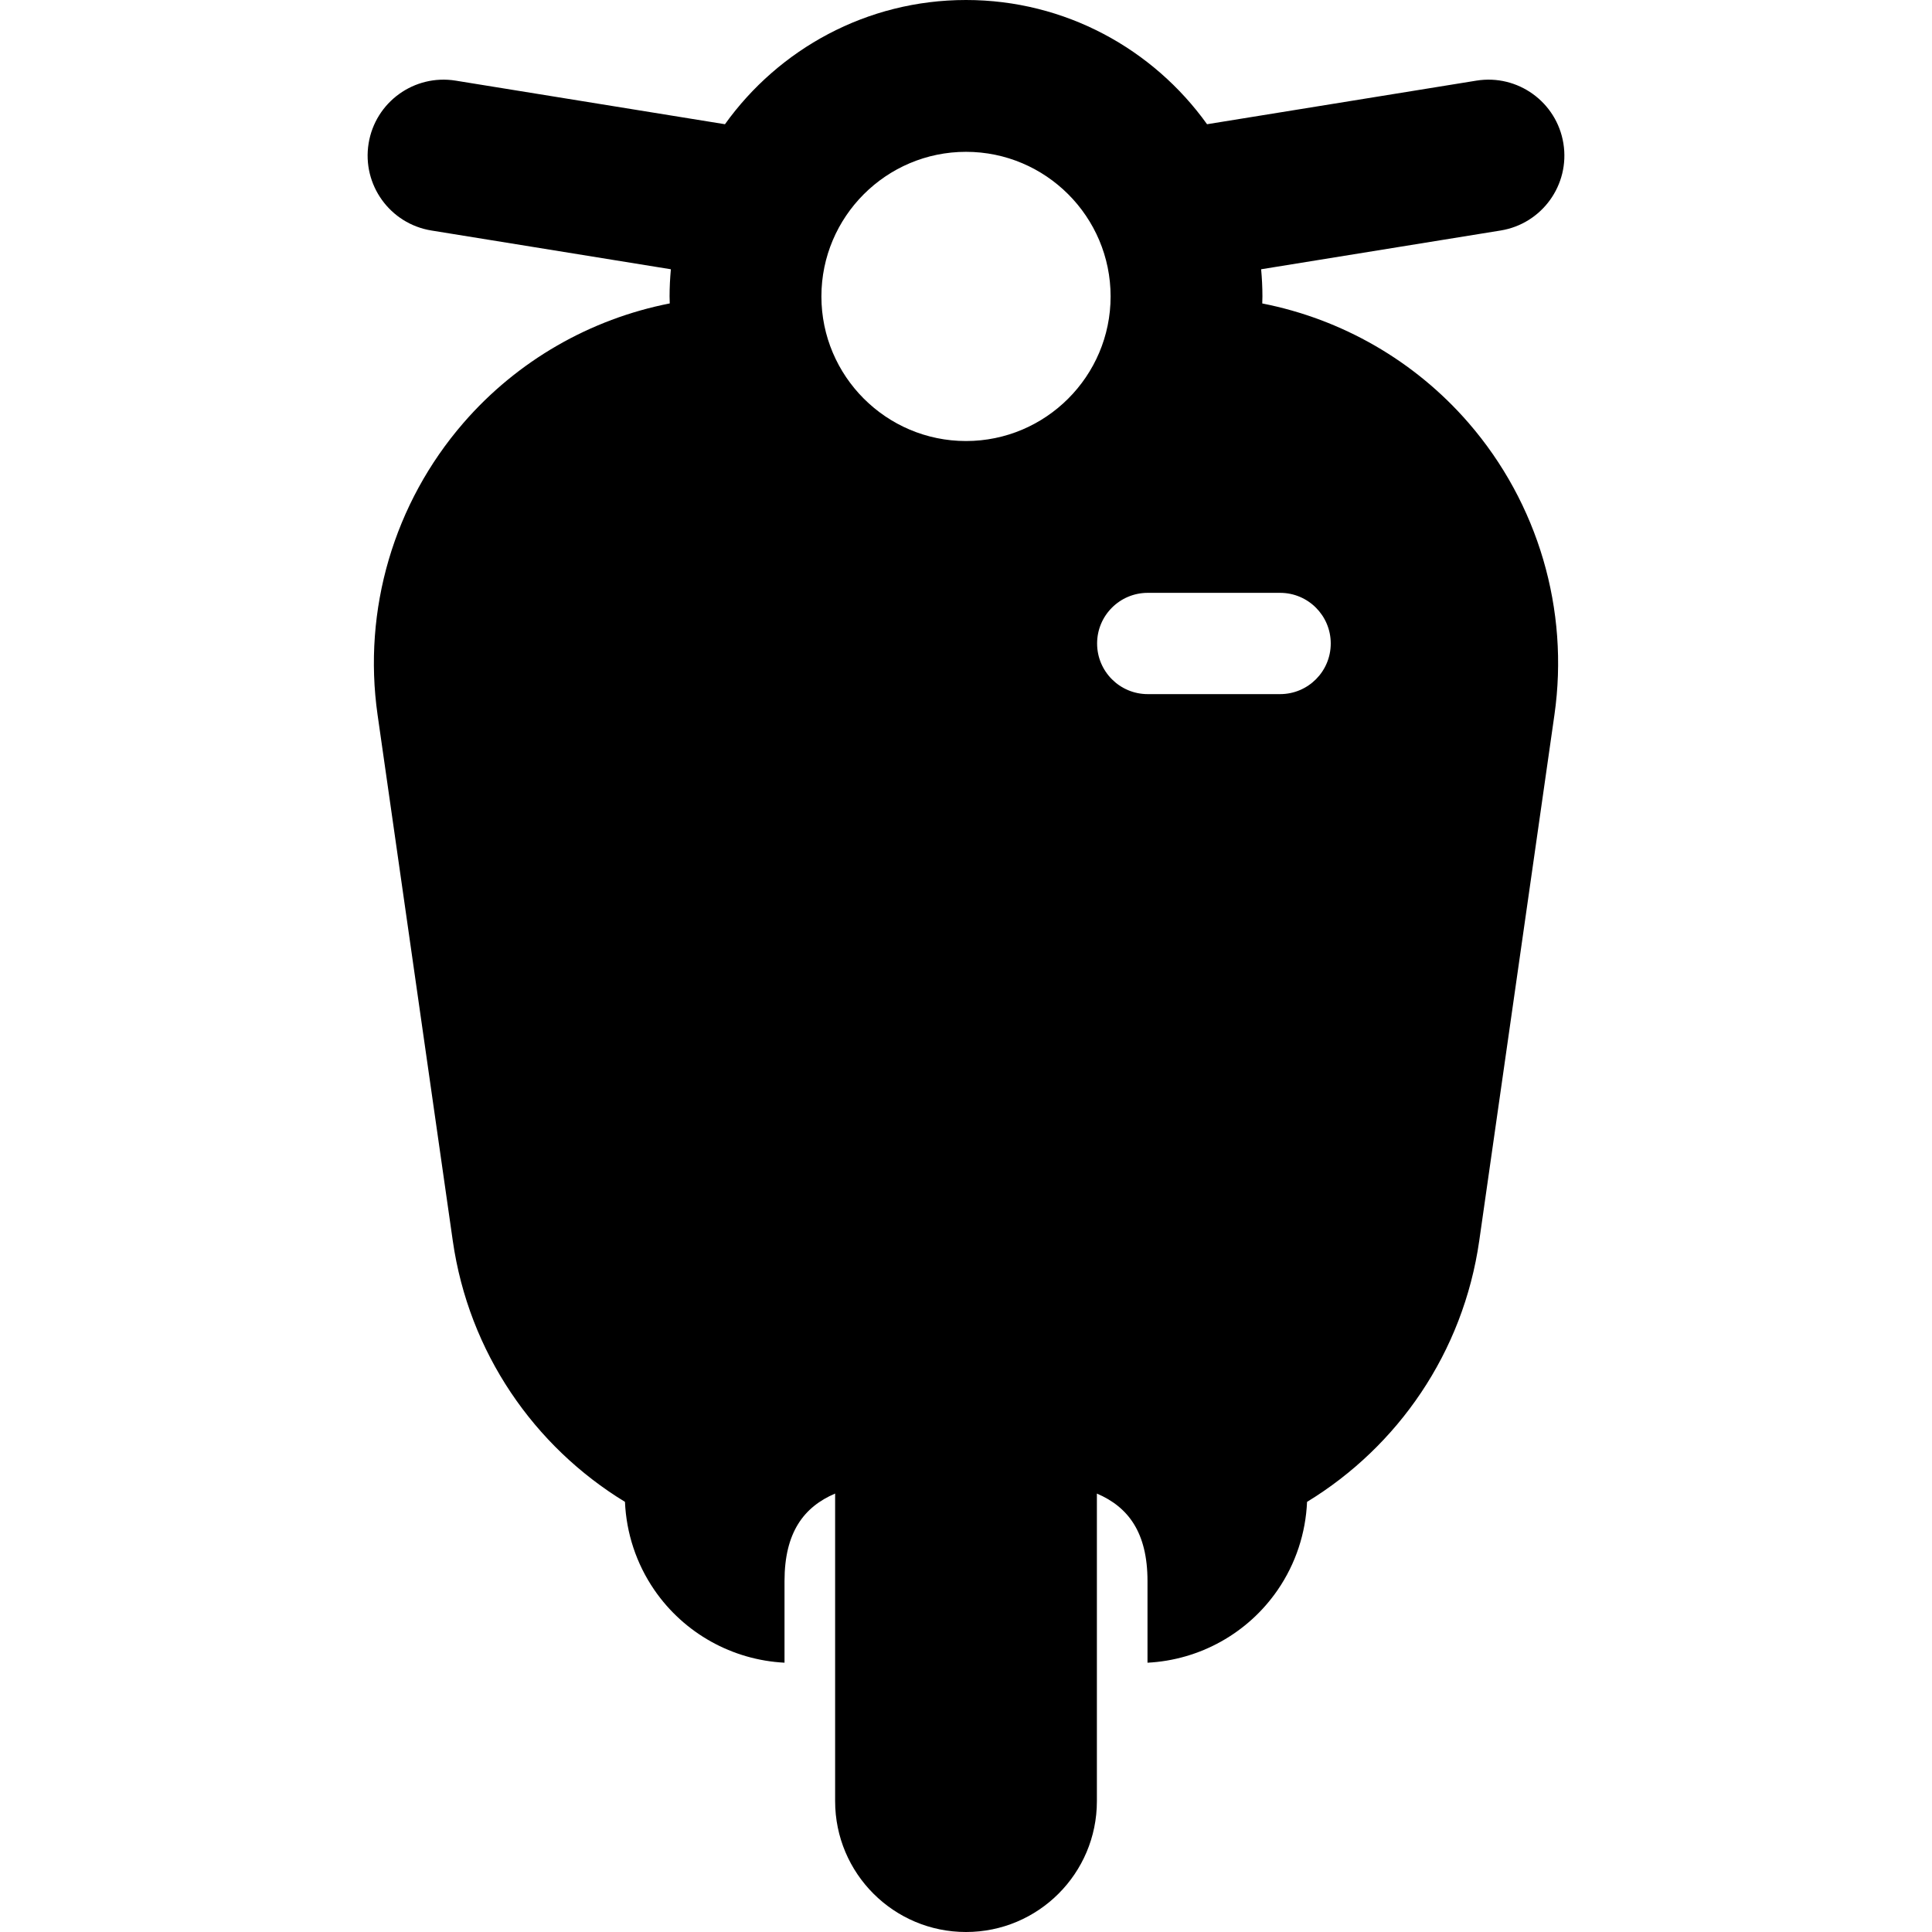 <?xml version="1.0" encoding="iso-8859-1"?>
<!-- Generator: Adobe Illustrator 16.0.0, SVG Export Plug-In . SVG Version: 6.00 Build 0)  -->
<!DOCTYPE svg PUBLIC "-//W3C//DTD SVG 1.1//EN" "http://www.w3.org/Graphics/SVG/1.1/DTD/svg11.dtd">
<svg version="1.1" id="Capa_1" xmlns="http://www.w3.org/2000/svg" xmlns:xlink="http://www.w3.org/1999/xlink" x="0px" y="0px"
	 width="426.863px" height="426.863px" viewBox="0 0 426.863 426.863" style="enable-background:new 0 0 426.863 426.863;"
	 xml:space="preserve">
<g>
	<path d="M278.886,67.045c0.012-0.518,0.039-1.032,0.039-1.552c0-2.024-0.105-4.022-0.286-6l52.907-8.563
		c9.144-1.479,15.355-10.092,13.877-19.236c-1.48-9.144-10.09-15.357-19.236-13.876l-59.496,9.629
		C254.798,10.848,235.363,0,213.432,0c-21.931,0-41.365,10.848-53.258,27.446l-59.496-9.629
		c-9.142-1.479-17.756,4.731-19.237,13.876c-1.479,9.144,4.734,17.757,13.878,19.236l52.906,8.563c-0.18,1.978-0.286,3.976-0.286,6
		c0,0.519,0.027,1.031,0.039,1.546c-17.563,3.452-33.655,12.642-45.572,26.388c-15.383,17.741-22.307,41.284-18.98,64.528
		l16.613,116.185c3.535,24.699,17.986,45.457,38.044,57.686c0.296,6.872,2.481,13.628,6.488,19.461
		c6.577,9.576,17.23,15.488,28.763,16.076v-18.03c0-10.755,4.266-16.385,11.182-19.341v67.955c0,15.973,12.946,28.918,28.917,28.918
		c15.971,0,28.918-12.945,28.918-28.918v-67.952c6.917,2.955,11.182,8.585,11.182,19.34v18.03
		c11.532-0.588,22.186-6.5,28.764-16.076c4.006-5.832,6.191-12.59,6.487-19.46c20.059-12.231,34.508-32.987,38.045-57.688
		l16.611-116.184c3.326-23.244-3.599-46.789-18.979-64.529C312.54,79.681,296.447,70.496,278.886,67.045z M213.432,97.443
		c-17.616,0-31.948-14.333-31.948-31.949c0-17.617,14.332-31.949,31.948-31.949s31.949,14.332,31.949,31.949
		C245.381,83.11,231.048,97.443,213.432,97.443z M282.833,153.361h-29.247c-6.18,0-11.188-5.009-11.188-11.188
		c0-6.178,5.008-11.188,11.188-11.188h29.247c6.18,0,11.188,5.009,11.188,11.188C294.021,148.352,289.013,153.361,282.833,153.361z"
		/>
</g>
<g>
</g>
<g>
</g>
<g>
</g>
<g>
</g>
<g>
</g>
<g>
</g>
<g>
</g>
<g>
</g>
<g>
</g>
<g>
</g>
<g>
</g>
<g>
</g>
<g>
</g>
<g>
</g>
<g>
</g>
</svg>
